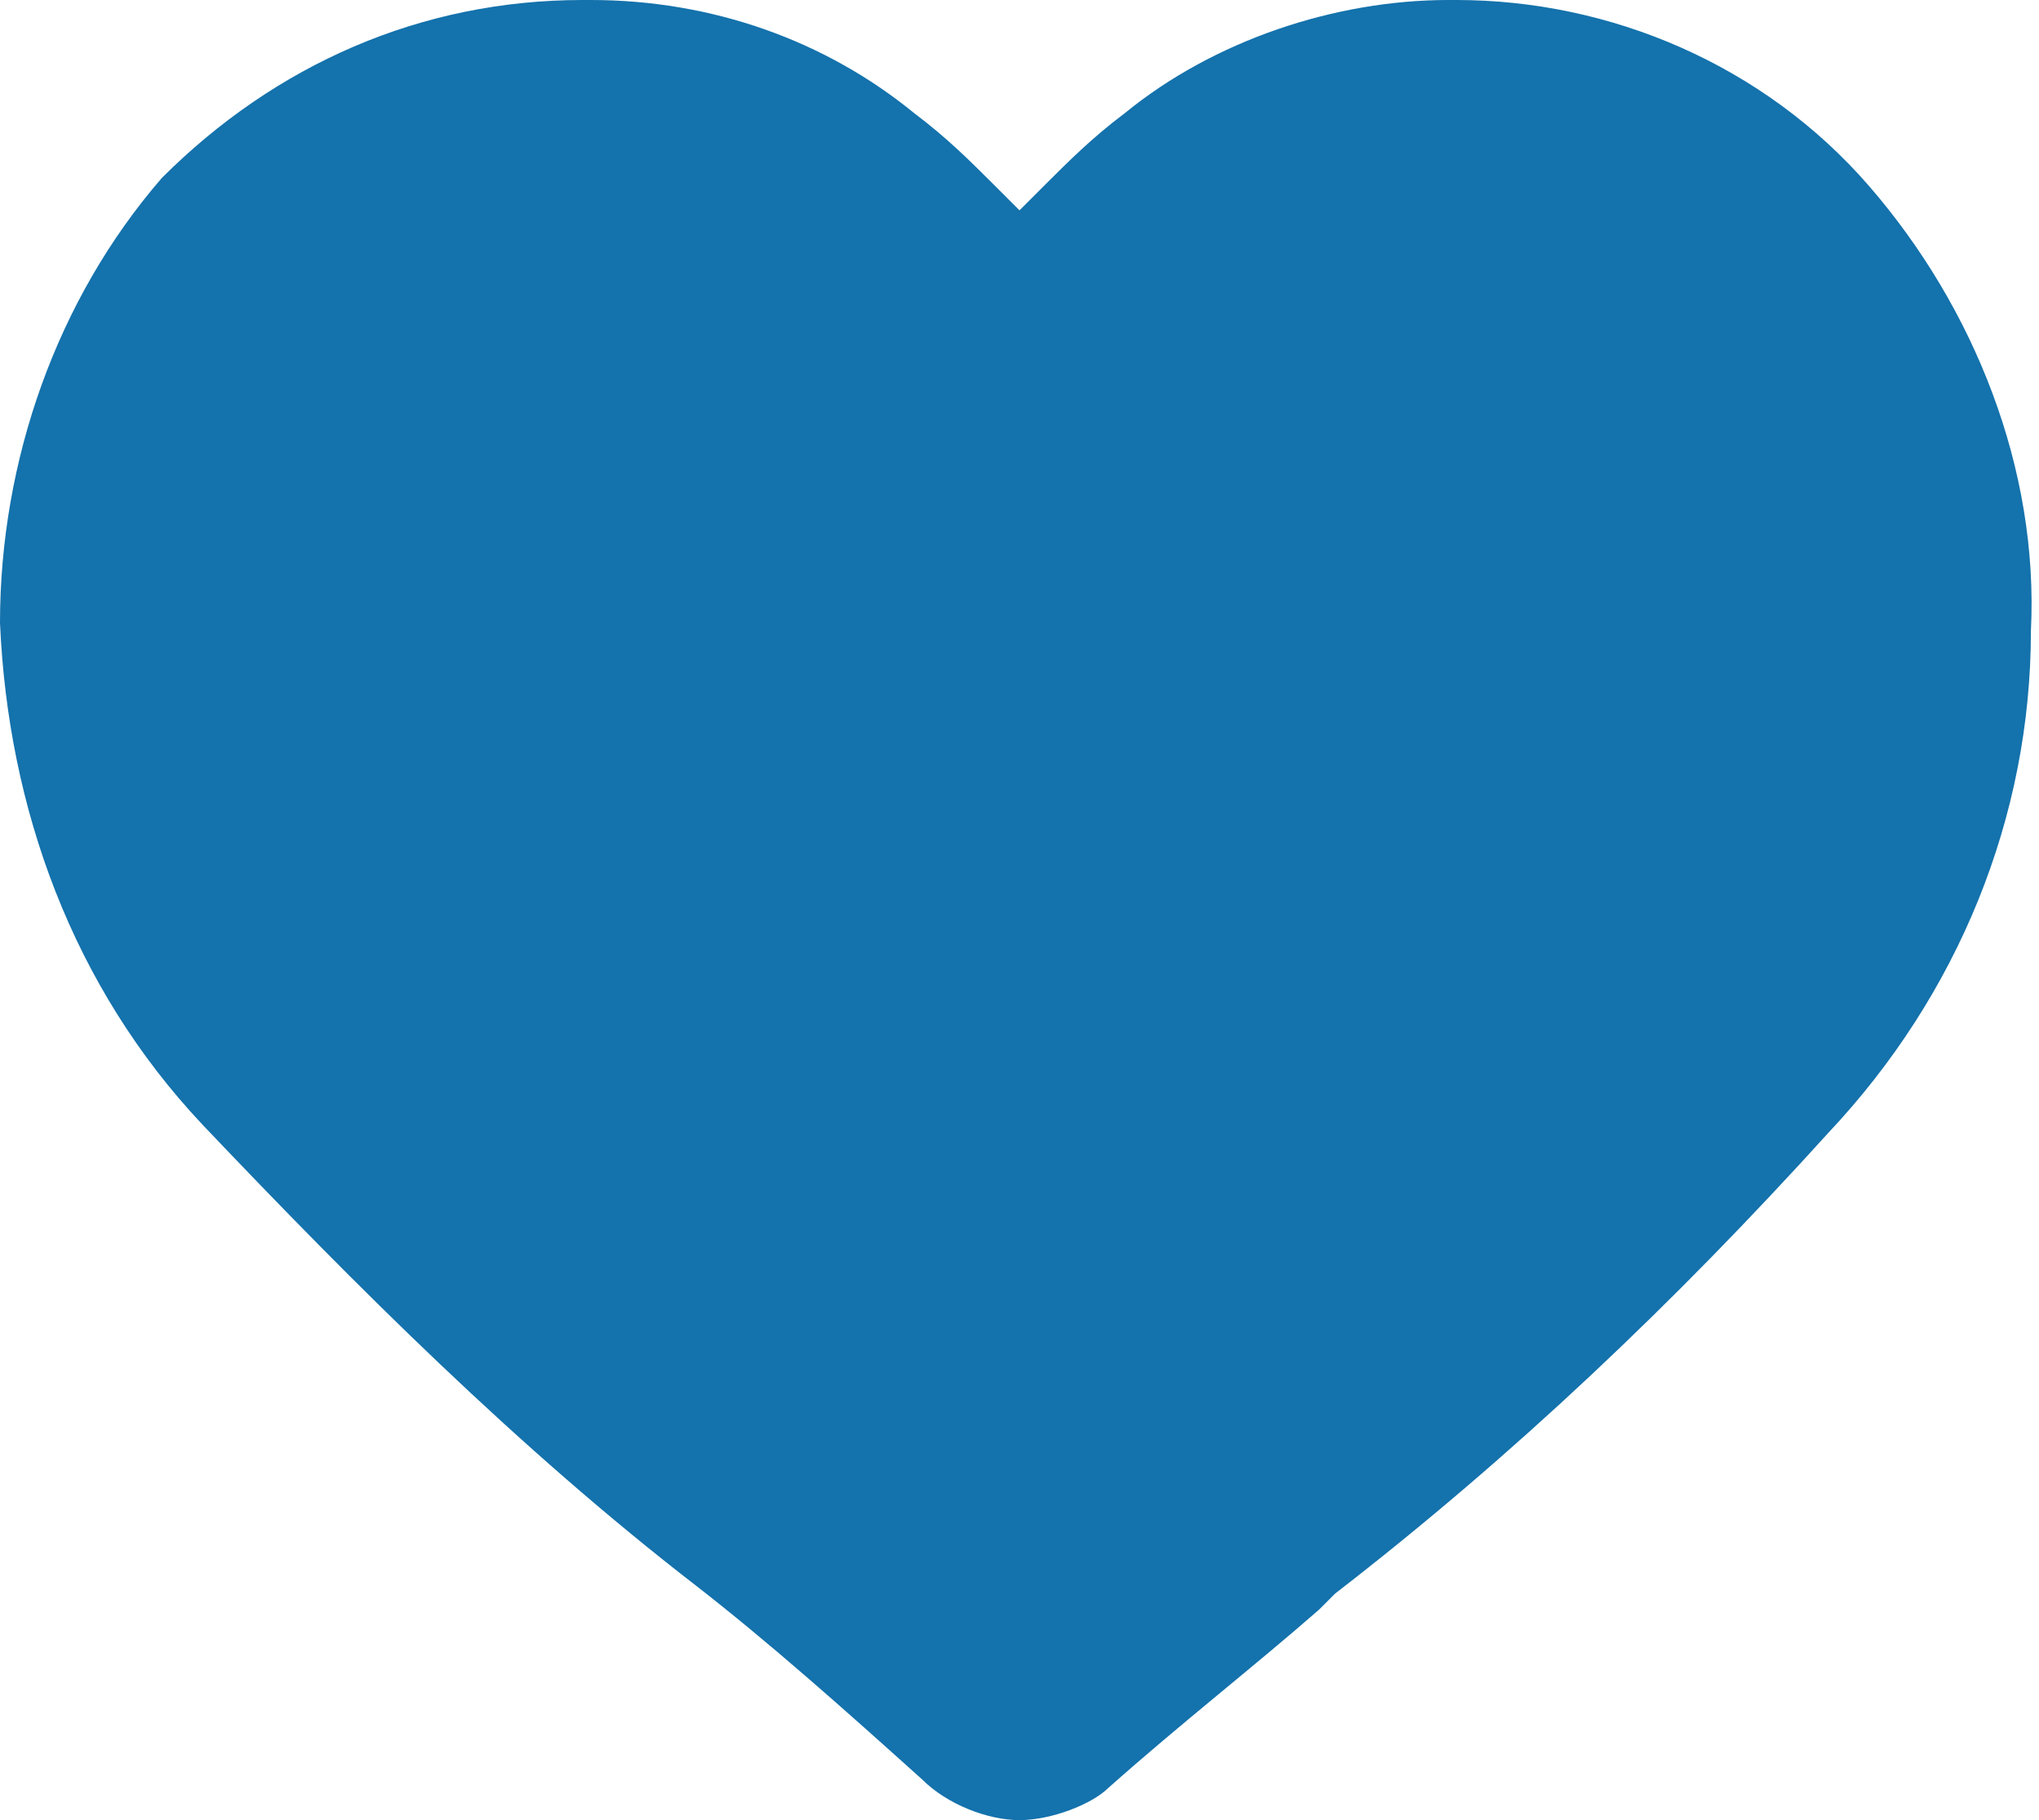 <?xml version="1.0" encoding="utf-8"?>
<!-- Generator: Adobe Illustrator 26.4.0, SVG Export Plug-In . SVG Version: 6.00 Build 0)  -->
<svg version="1.1" id="Livello_1" xmlns="http://www.w3.org/2000/svg" xmlns:xlink="http://www.w3.org/1999/xlink" x="0px" y="0px"
	 viewBox="0 0 25.2 22.5" style="enable-background:new 0 0 25.2 22.5;" xml:space="preserve">
<style type="text/css">
	.st0{clip-path:url(#SVGID_00000066478380316324297940000008825057761022610098_);}
	.st1{fill:#1472AC;}
</style>
<g id="Raggruppa_3081" transform="translate(0 0)">
	<g>
		<defs>
			<rect id="SVGID_1_" y="0" width="25.2" height="22.5"/>
		</defs>
		<clipPath id="SVGID_00000083085351250426912220000005192234158410232201_">
			<use xlink:href="#SVGID_1_"  style="overflow:visible;"/>
		</clipPath>
		<g id="Raggruppa_3080" style="clip-path:url(#SVGID_00000083085351250426912220000005192234158410232201_);">
			<path id="Tracciato_4882" class="st1" d="M12.6,22.5c-0.4,0-0.9-0.2-1.2-0.5c-1-0.9-1.9-1.7-2.8-2.4c-2.2-1.7-4.2-3.7-6.1-5.7
				C0.9,12.2,0.1,10,0,7.7c0-2,0.7-4,2-5.5C3.4,0.8,5.2,0,7.2,0h0.1c1.5,0,2.9,0.5,4,1.4c0.4,0.3,0.7,0.6,1,0.9l0.3,0.3l0.3-0.3
				c0.3-0.3,0.6-0.6,1-0.9C15,0.5,16.5,0,17.9,0H18c1.9,0,3.8,0.8,5.1,2.3c1.3,1.5,2.1,3.5,2,5.5c0,2.3-0.9,4.5-2.5,6.2
				c-1.9,2.1-3.9,4-6.1,5.7l-0.2,0.2c-0.8,0.7-1.7,1.4-2.6,2.2C13.5,22.3,13,22.5,12.6,22.5"/>
		</g>
	</g>
</g>
</svg>
